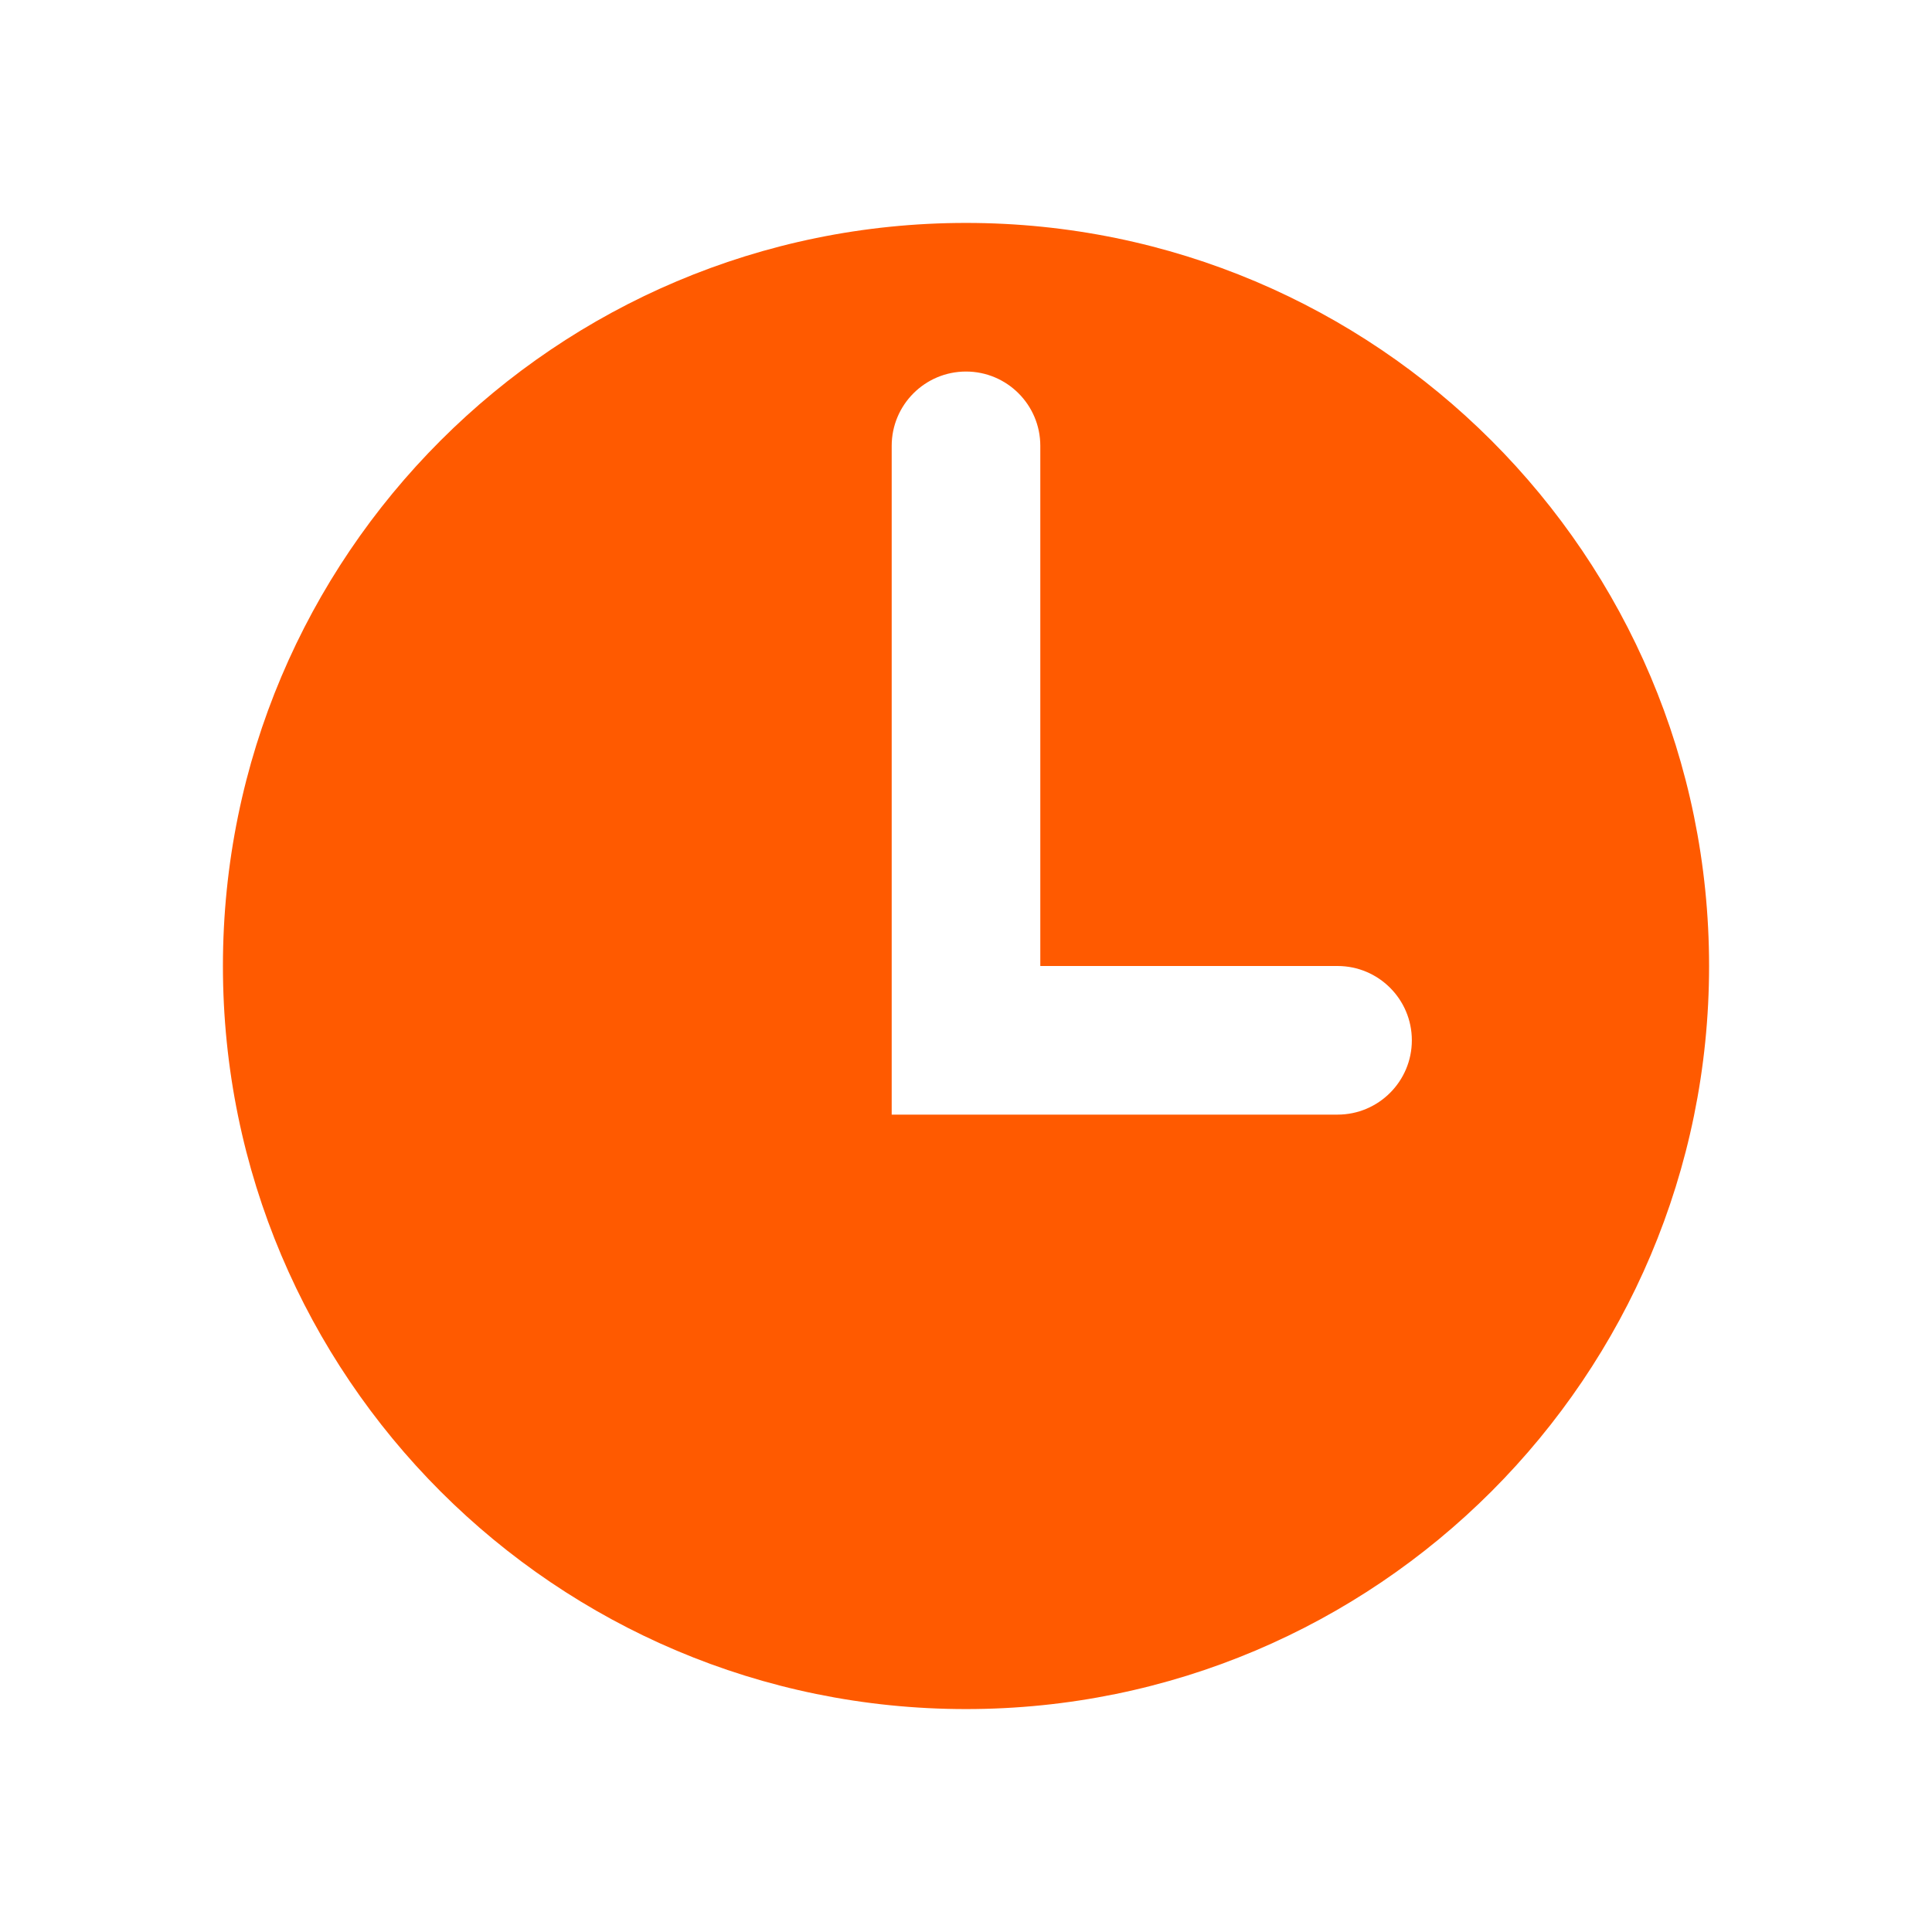 <svg width="26" height="26" viewBox="0 0 26 26" fill="none" xmlns="http://www.w3.org/2000/svg">
<path fill-rule="evenodd" clip-rule="evenodd" d="M13 23C18.523 23 23 18.523 23 13C23 7.477 18.523 3 13 3C7.477 3 3 7.477 3 13C3 18.523 7.477 23 13 23ZM14 6C14 5.448 13.552 5 13 5C12.448 5 12 5.448 12 6V14V15H13H18C18.552 15 19 14.552 19 14C19 13.448 18.552 13 18 13H14V6Z" fill="#FF5A00"/>
</svg>

